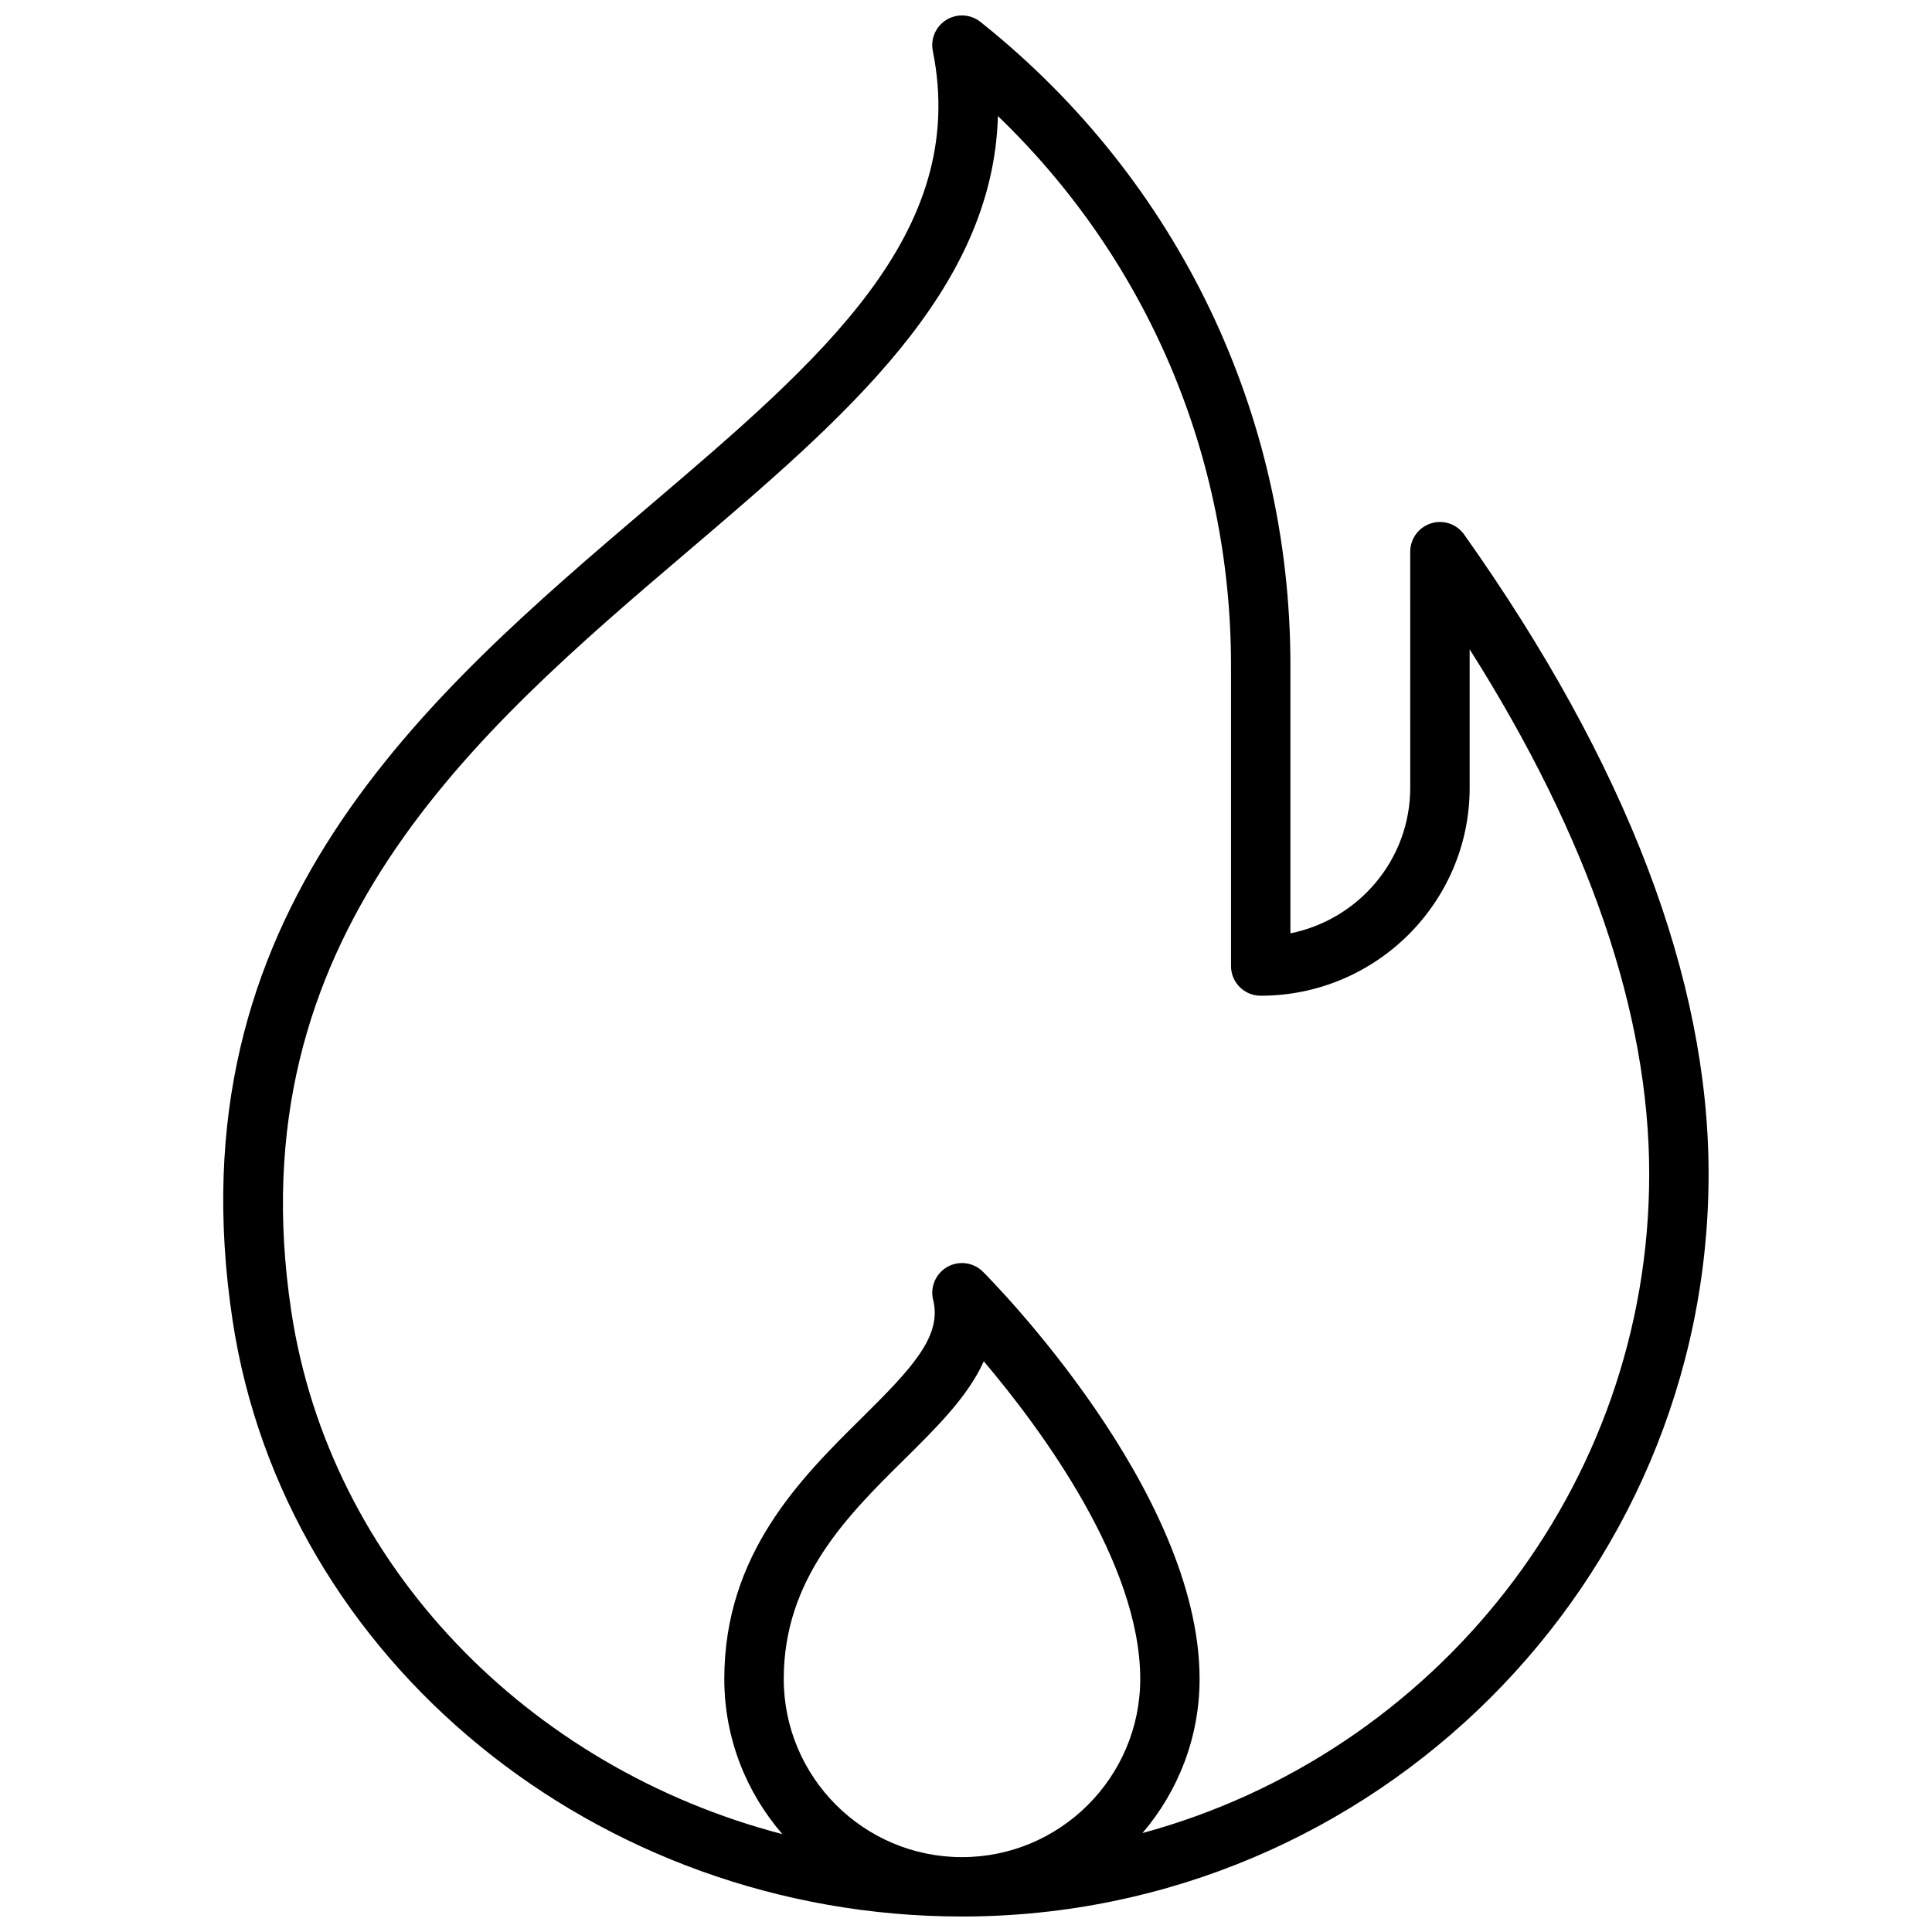 <?xml version="1.0" encoding="UTF-8"?>
<!-- Uploaded to: SVG Repo, www.svgrepo.com, Generator: SVG Repo Mixer Tools -->
<svg width="800px" height="800px" version="1.1" viewBox="144 144 512 512" xmlns="http://www.w3.org/2000/svg">
 <defs>
  <clipPath id="a">
   <path d="m203 148.09h394v503.81h-394z"/>
  </clipPath>
 </defs>
 <g clip-path="url(#a)">
  <path d="m532.02 285.66c-1.992-2.801-5.551-4.008-8.816-2.953-3.258 1.039-5.481 4.07-5.481 7.504l0.004 62.551c0 19.027-13.656 34.945-31.754 38.582v-71.039c0-66.426-29.652-128.34-81.383-169.89l-0.734-0.59c-2.582-2.078-6.195-2.297-9.02-0.59-2.824 1.723-4.281 5.031-3.629 8.281 9.707 48.277-29.629 81.797-75.18 120.61-59.363 50.598-126.66 107.95-110.41 215.67 13.605 90.207 96.66 158.1 193.29 158.1h0.418c108.88-0.219 197.47-88.504 197.47-196.8 0-51.766-21.801-108.77-64.781-169.44zm-133.09 350.5c-26.047 0-47.23-21.184-47.23-47.23 0-26.59 16.934-43.336 31.883-58.102 8.613-8.516 16.934-16.742 21.129-26.07 15.523 18.359 41.461 53.625 41.461 84.184-0.012 26.035-21.195 47.219-47.242 47.219zm47.844-6.394c9.406-11.004 15.129-25.262 15.129-40.84 0-49.918-55.066-105.55-57.41-107.9-2.504-2.504-6.375-3.023-9.445-1.281-3.07 1.738-4.613 5.328-3.754 8.762 2.394 9.574-5.582 18.059-18.789 31.125-16.289 16.098-36.559 36.133-36.559 69.305 0 15.719 5.824 30.07 15.391 41.125-67.305-17.539-119.98-71.266-130.15-138.59-14.941-99.086 48.805-153.42 105.07-201.35 41.461-35.328 80.902-68.941 82.199-115.36 39.461 37.949 61.773 90.055 61.773 145.56v79.688c0 4.344 3.519 7.871 7.871 7.871 30.535 0 55.371-24.719 55.371-55.105v-36.699c31.598 49.902 47.586 96.582 47.586 139.04 0 83.312-57.016 153.7-134.28 174.66z"/>
 </g>
</svg>